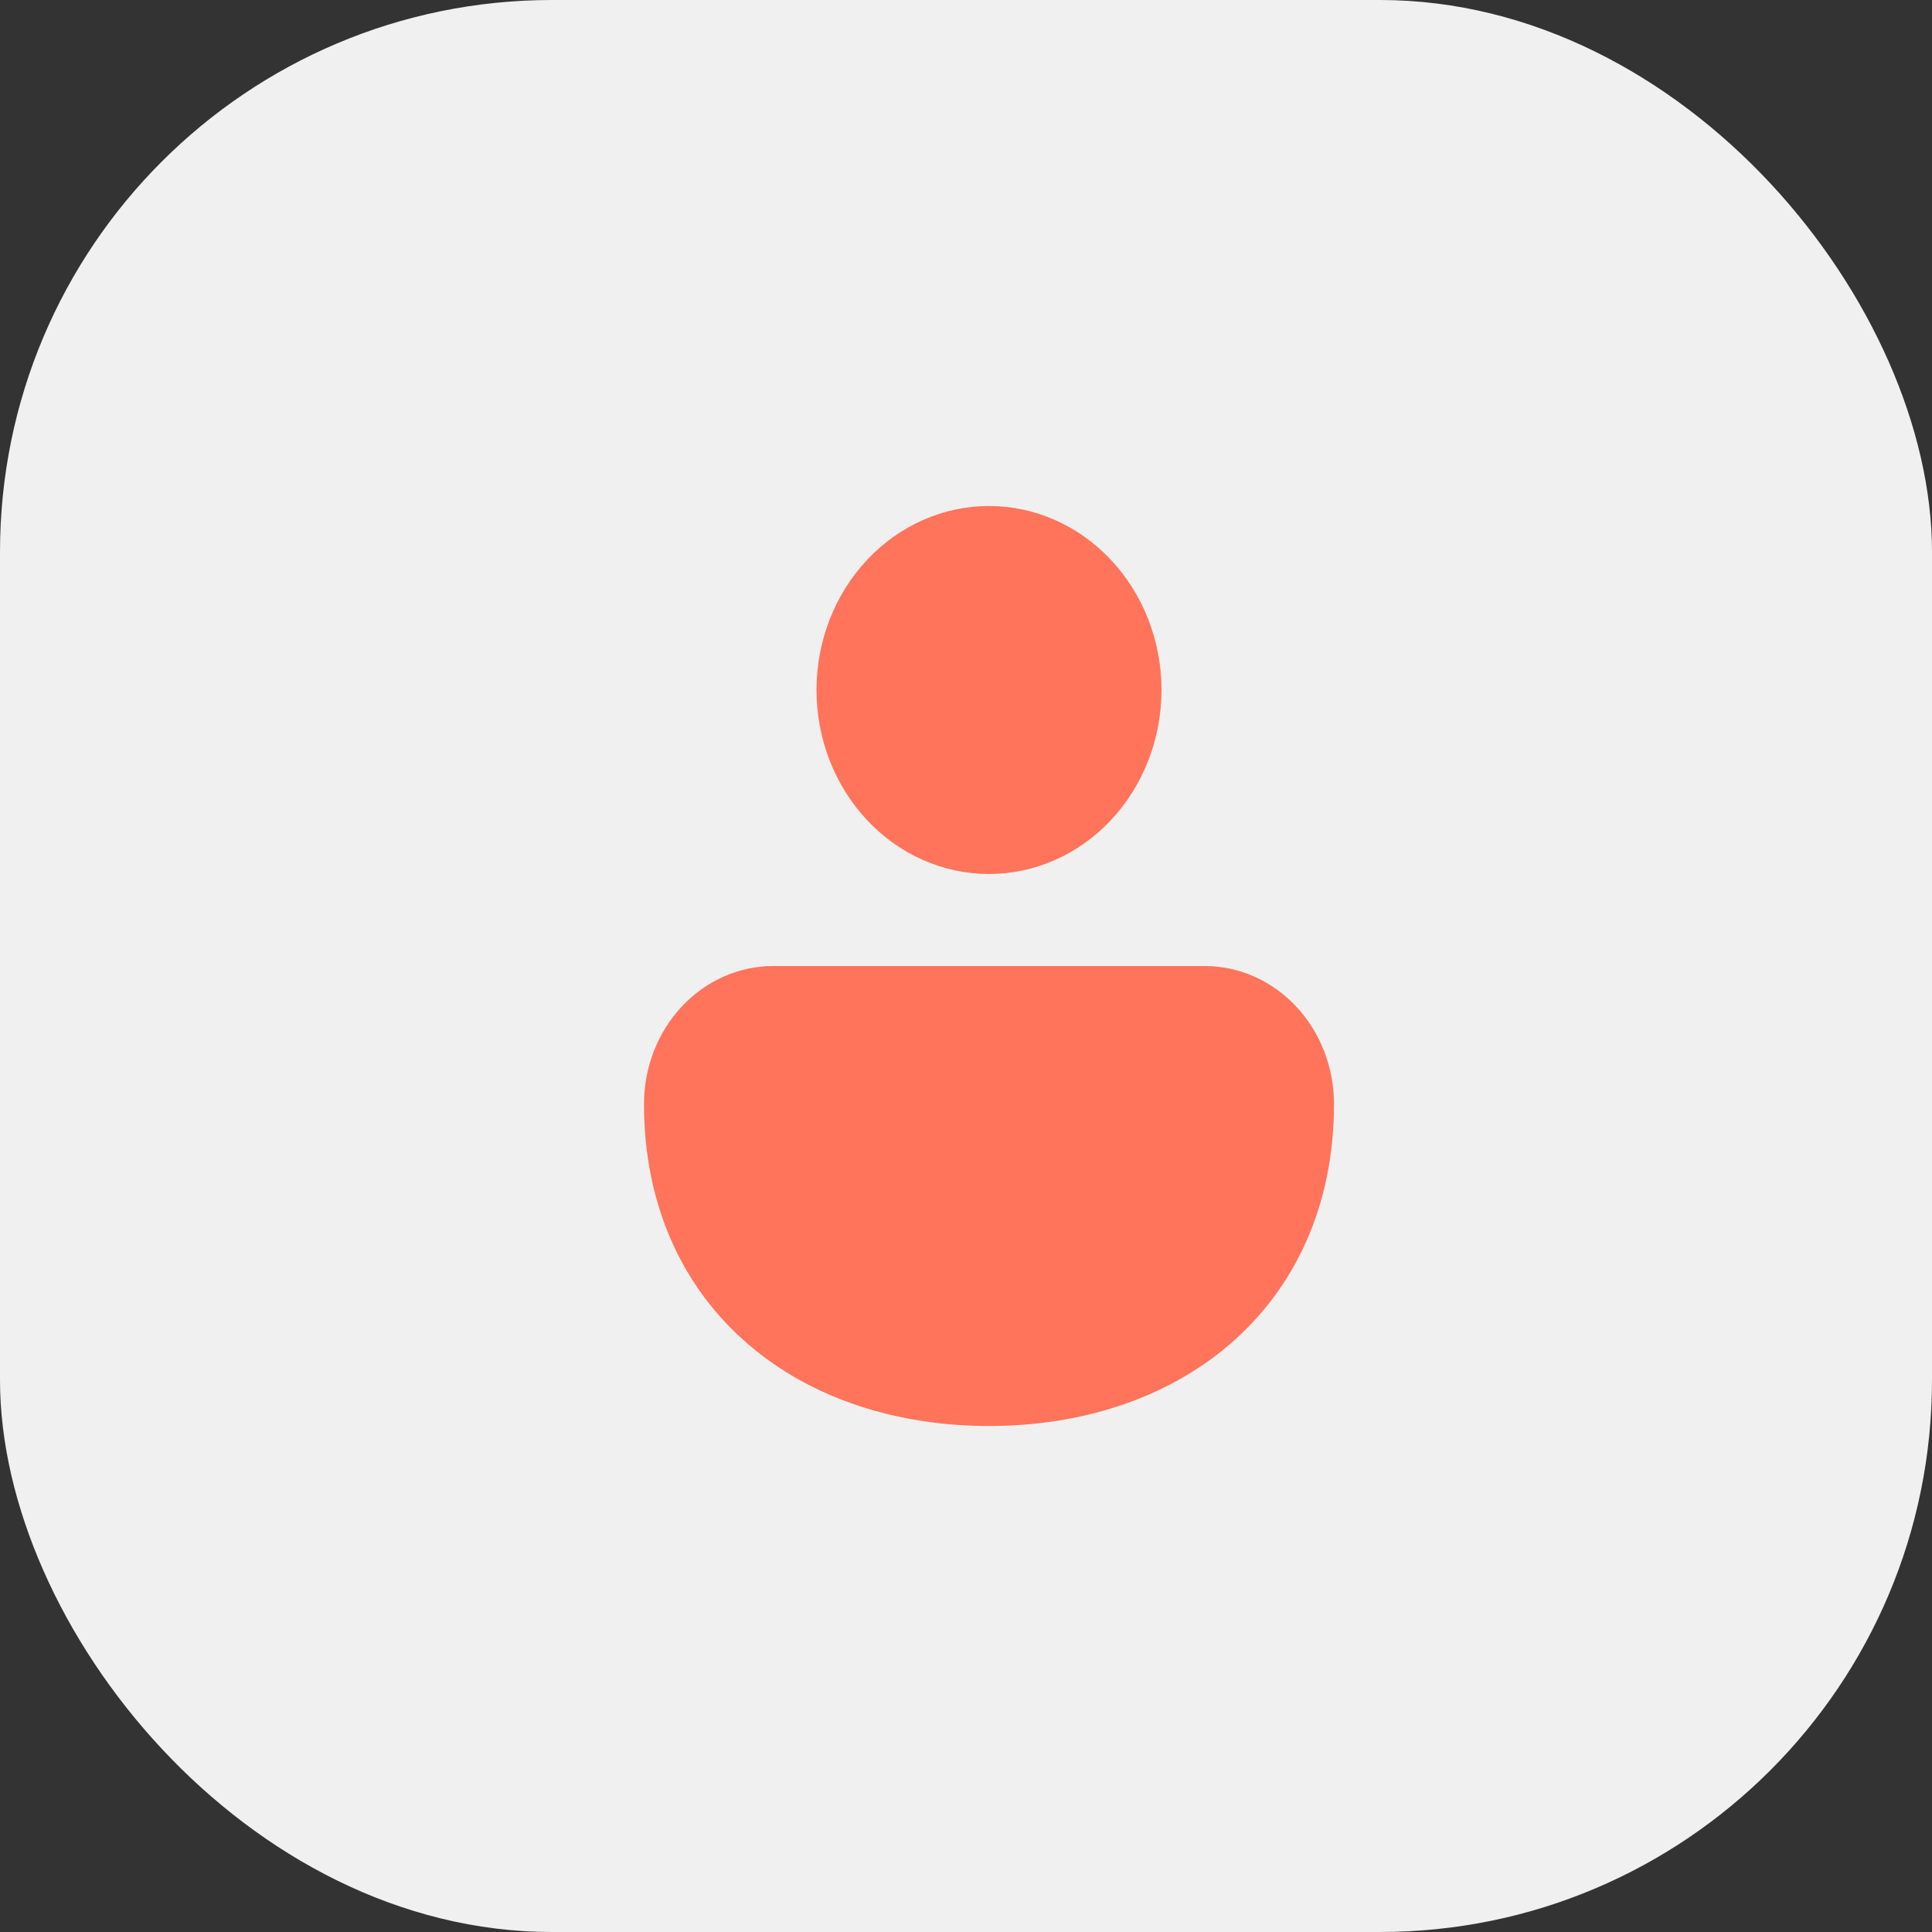 <svg width="42" height="42" viewBox="0 0 42 42" fill="none" xmlns="http://www.w3.org/2000/svg">
<rect x="0" y="0" width="42" height="42" fill="#333333" stroke="none"/>
<rect width="42" height="42" rx="12" fill="#F0F0F0"/>
<path d="M19.213 12.514C19.826 11.86 20.649 11.5 21.5 11.5C22.351 11.5 23.174 11.86 23.787 12.514C24.4 13.168 24.75 14.062 24.75 15C24.75 15.938 24.4 16.832 23.787 17.486C23.174 18.14 22.351 18.5 21.5 18.5C20.649 18.5 19.826 18.14 19.213 17.486C18.6 16.832 18.25 15.938 18.25 15C18.25 14.062 18.6 13.168 19.213 12.514ZM16.812 21.5H26.188C26.79 21.5 27.375 21.755 27.811 22.221C28.249 22.687 28.5 23.327 28.5 24C28.5 26.094 27.695 27.74 26.402 28.85C25.121 29.948 23.381 30.5 21.5 30.5C19.619 30.5 17.879 29.948 16.598 28.85C15.303 27.741 14.5 26.094 14.5 24C14.5 23.327 14.751 22.687 15.188 22.221C15.625 21.755 16.21 21.5 16.812 21.5Z" fill="#FF745B" stroke="#FF745B"/>
</svg>
